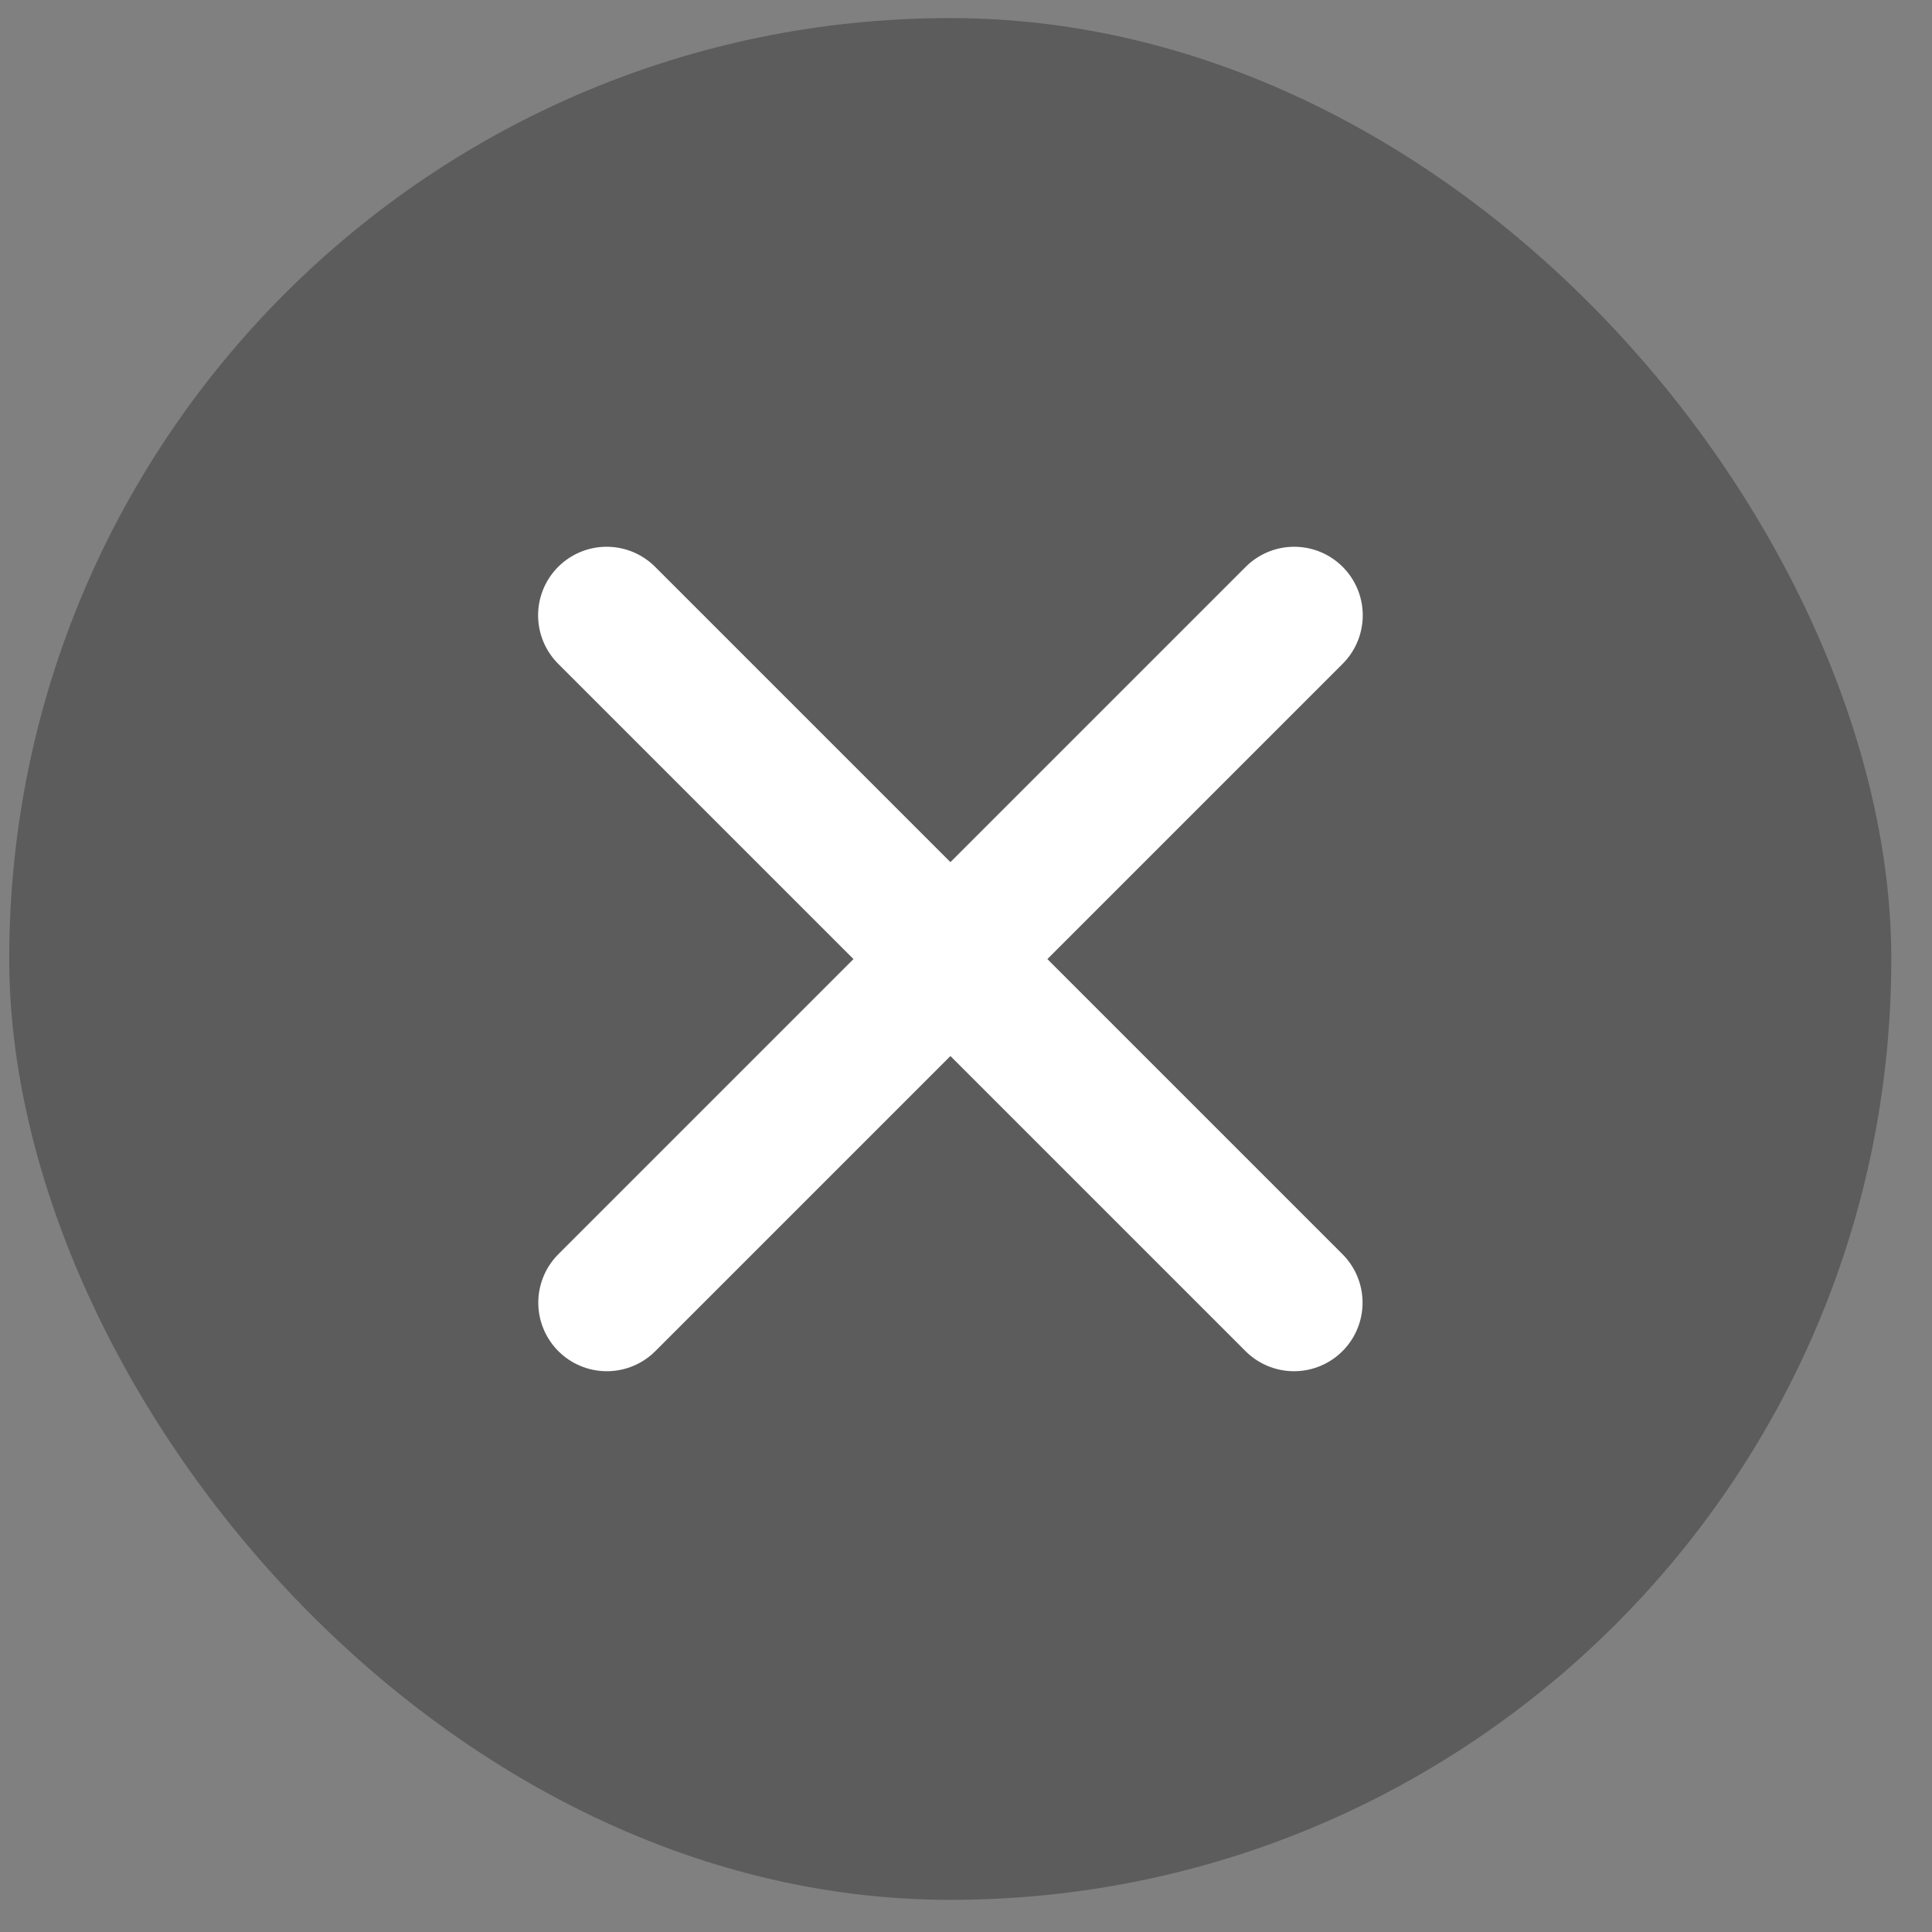 <svg width="31" height="31" viewBox="0 0 31 31" fill="none" xmlns="http://www.w3.org/2000/svg">
<rect x="0" y="0" width="31" height="31" fill="#808080" stroke="none"/>
<rect x="0.148" y="0.29" width="30.199" height="30.194" rx="15.097" fill="black" fill-opacity="0.28"/>
<path d="M20.766 9.873L9.737 20.902" stroke="white" stroke-width="2.2" stroke-linecap="round"/>
<path d="M9.734 9.873L20.763 20.902" stroke="white" stroke-width="2.2" stroke-linecap="round"/>
</svg>
